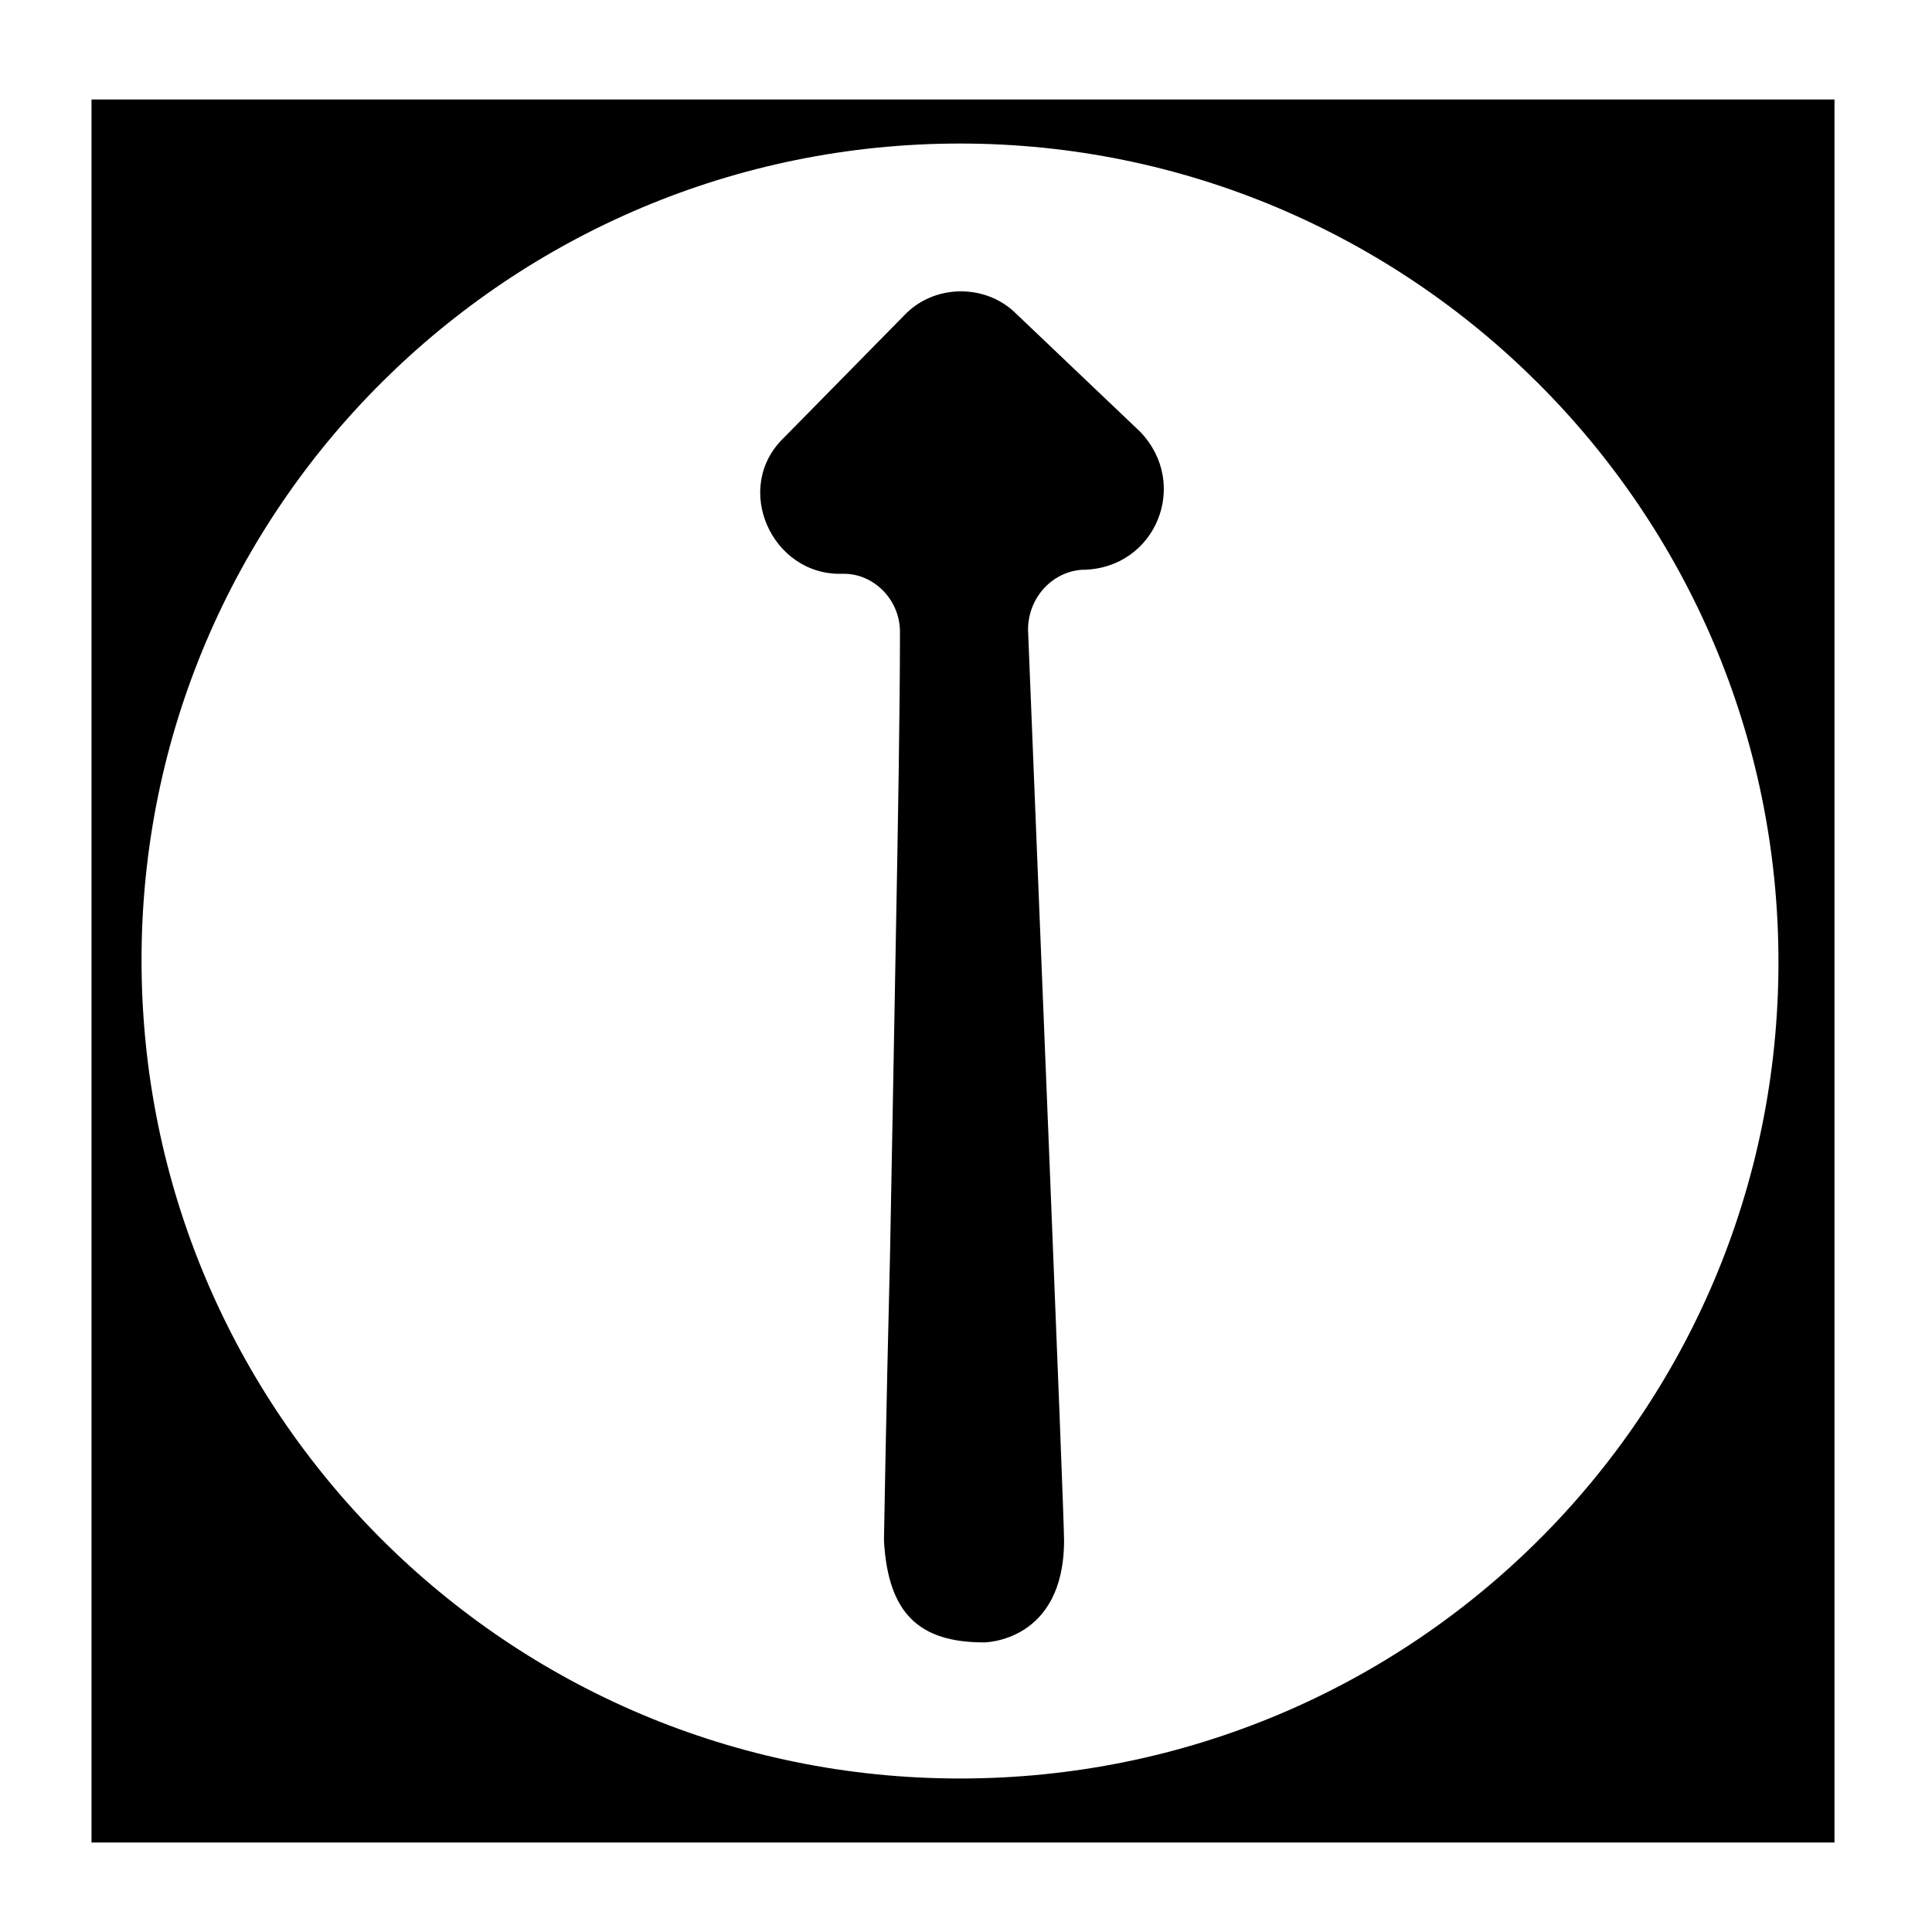 <?xml version="1.0" encoding="UTF-8"?>
<!-- Uploaded to: ICON Repo, www.svgrepo.com, Generator: ICON Repo Mixer Tools -->
<svg fill="#000000" width="800px" height="800px" version="1.1" viewBox="144 144 512 512" xmlns="http://www.w3.org/2000/svg">
 <g>
  <path d="m446.14 258.4c13.258 13.789 4.242 36.062-14.848 36.594h-0.531c-7.953 0.531-14.32 7.426-14.32 15.91 2.121 53.562 9.547 233.88 9.547 241.3 0 27.047-21.215 27.047-21.215 27.047-16.969 0-25.457-7.426-26.516-27.047 0 0 0.531-32.352 1.59-74.777 0.531-27.047 1.062-57.805 1.59-86.441 0.531-28.105 1.062-59.398 1.062-79.551 0-8.484-6.894-15.379-14.848-15.379h-0.531c-18.562 0.531-29.168-22.805-15.379-36.062l31.82-32.352c7.953-8.484 21.742-8.484 29.699-0.531z"/>
  <path d="m168.25 170.37v461.91h461.91v-461.91zm230.16 444.95c-119.86 0-216.9-97.051-216.9-216.9 0-119.86 97.582-216.38 216.9-216.38 119.32 0 216.9 97.051 216.9 216.9 0.004 119.86-97.047 216.38-216.9 216.38z"/>
 </g>
</svg>